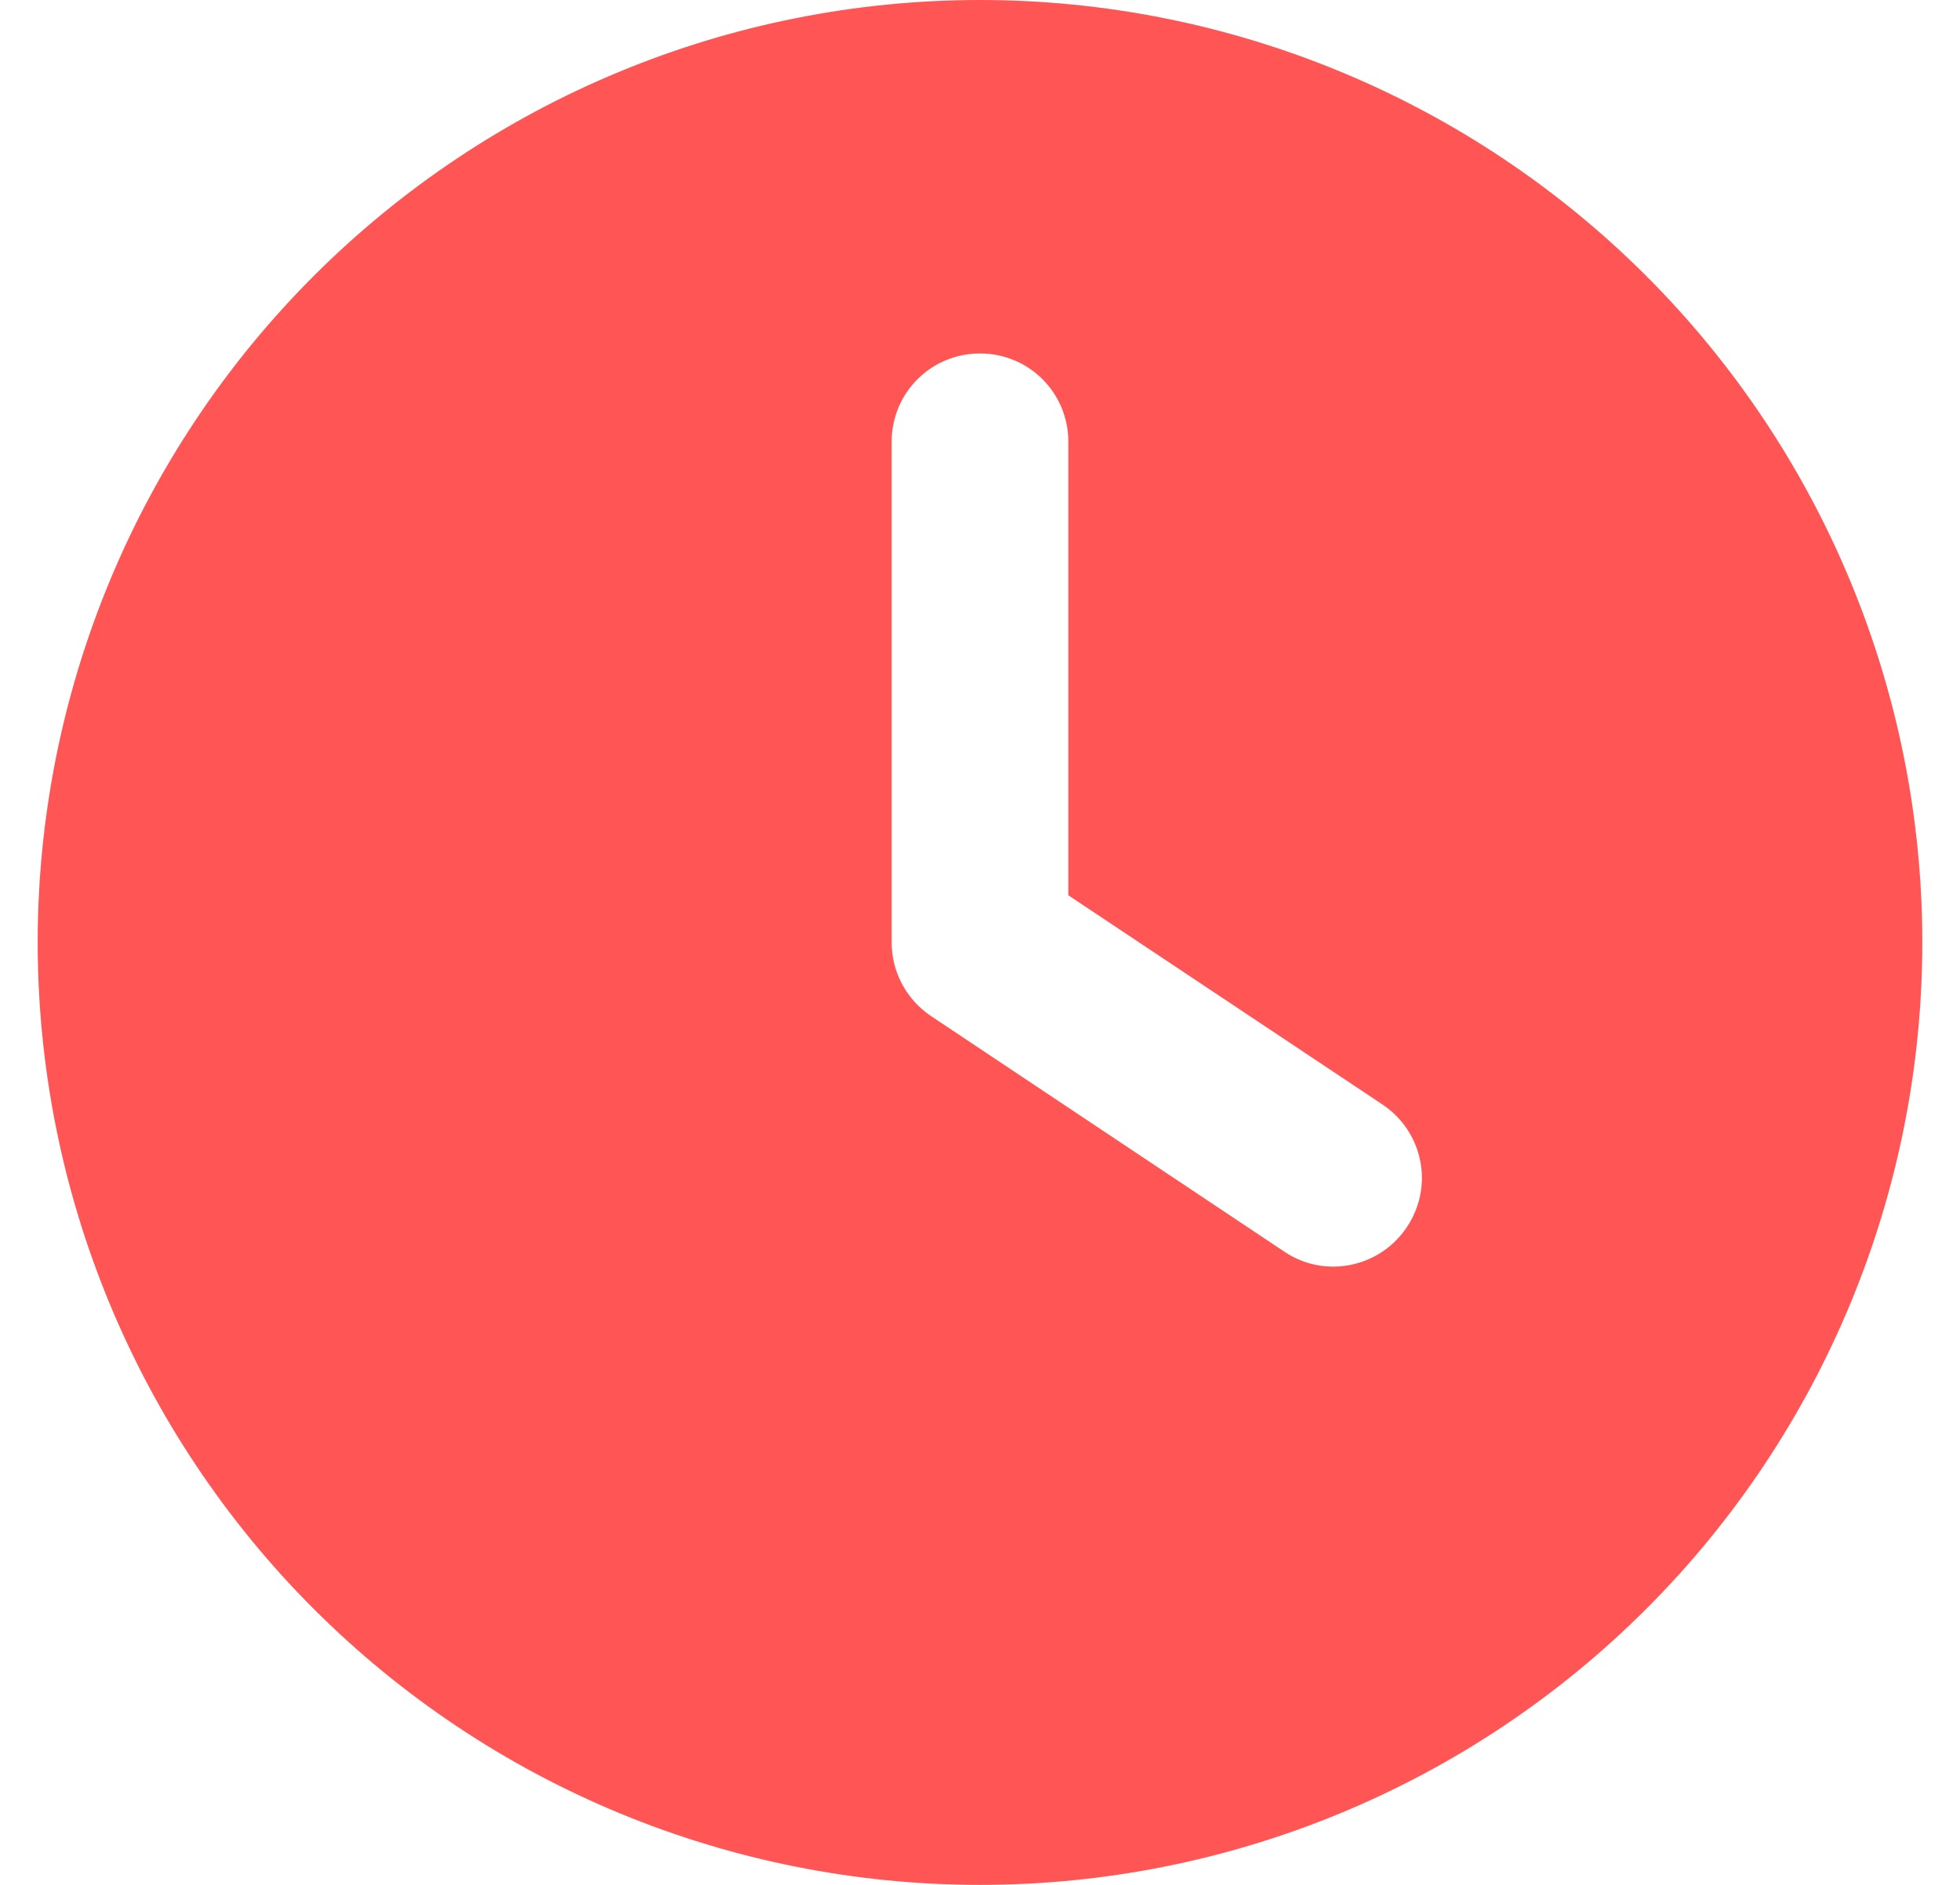 <svg width="26" height="25" viewBox="0 0 26 25" fill="none" xmlns="http://www.w3.org/2000/svg">
<g clip-path="url(#clip0_609_5107)">
<path d="M13 0C16.315 0 19.495 1.317 21.839 3.661C24.183 6.005 25.5 9.185 25.5 12.5C25.5 15.815 24.183 18.995 21.839 21.339C19.495 23.683 16.315 25 13 25C9.685 25 6.505 23.683 4.161 21.339C1.817 18.995 0.5 15.815 0.5 12.5C0.5 9.185 1.817 6.005 4.161 3.661C6.505 1.317 9.685 0 13 0ZM11.828 5.859V12.5C11.828 12.891 12.023 13.257 12.351 13.477L17.038 16.602C17.575 16.963 18.303 16.816 18.664 16.274C19.025 15.732 18.879 15.01 18.337 14.648L14.172 11.875V5.859C14.172 5.21 13.649 4.688 13 4.688C12.351 4.688 11.828 5.21 11.828 5.859Z" fill="#FF5555"/>
</g>
<defs>
<clipPath id="clip0_609_5107">
<rect width="25" height="25" fill="white" transform="translate(0.5)"/>
</clipPath>
</defs>
</svg>
